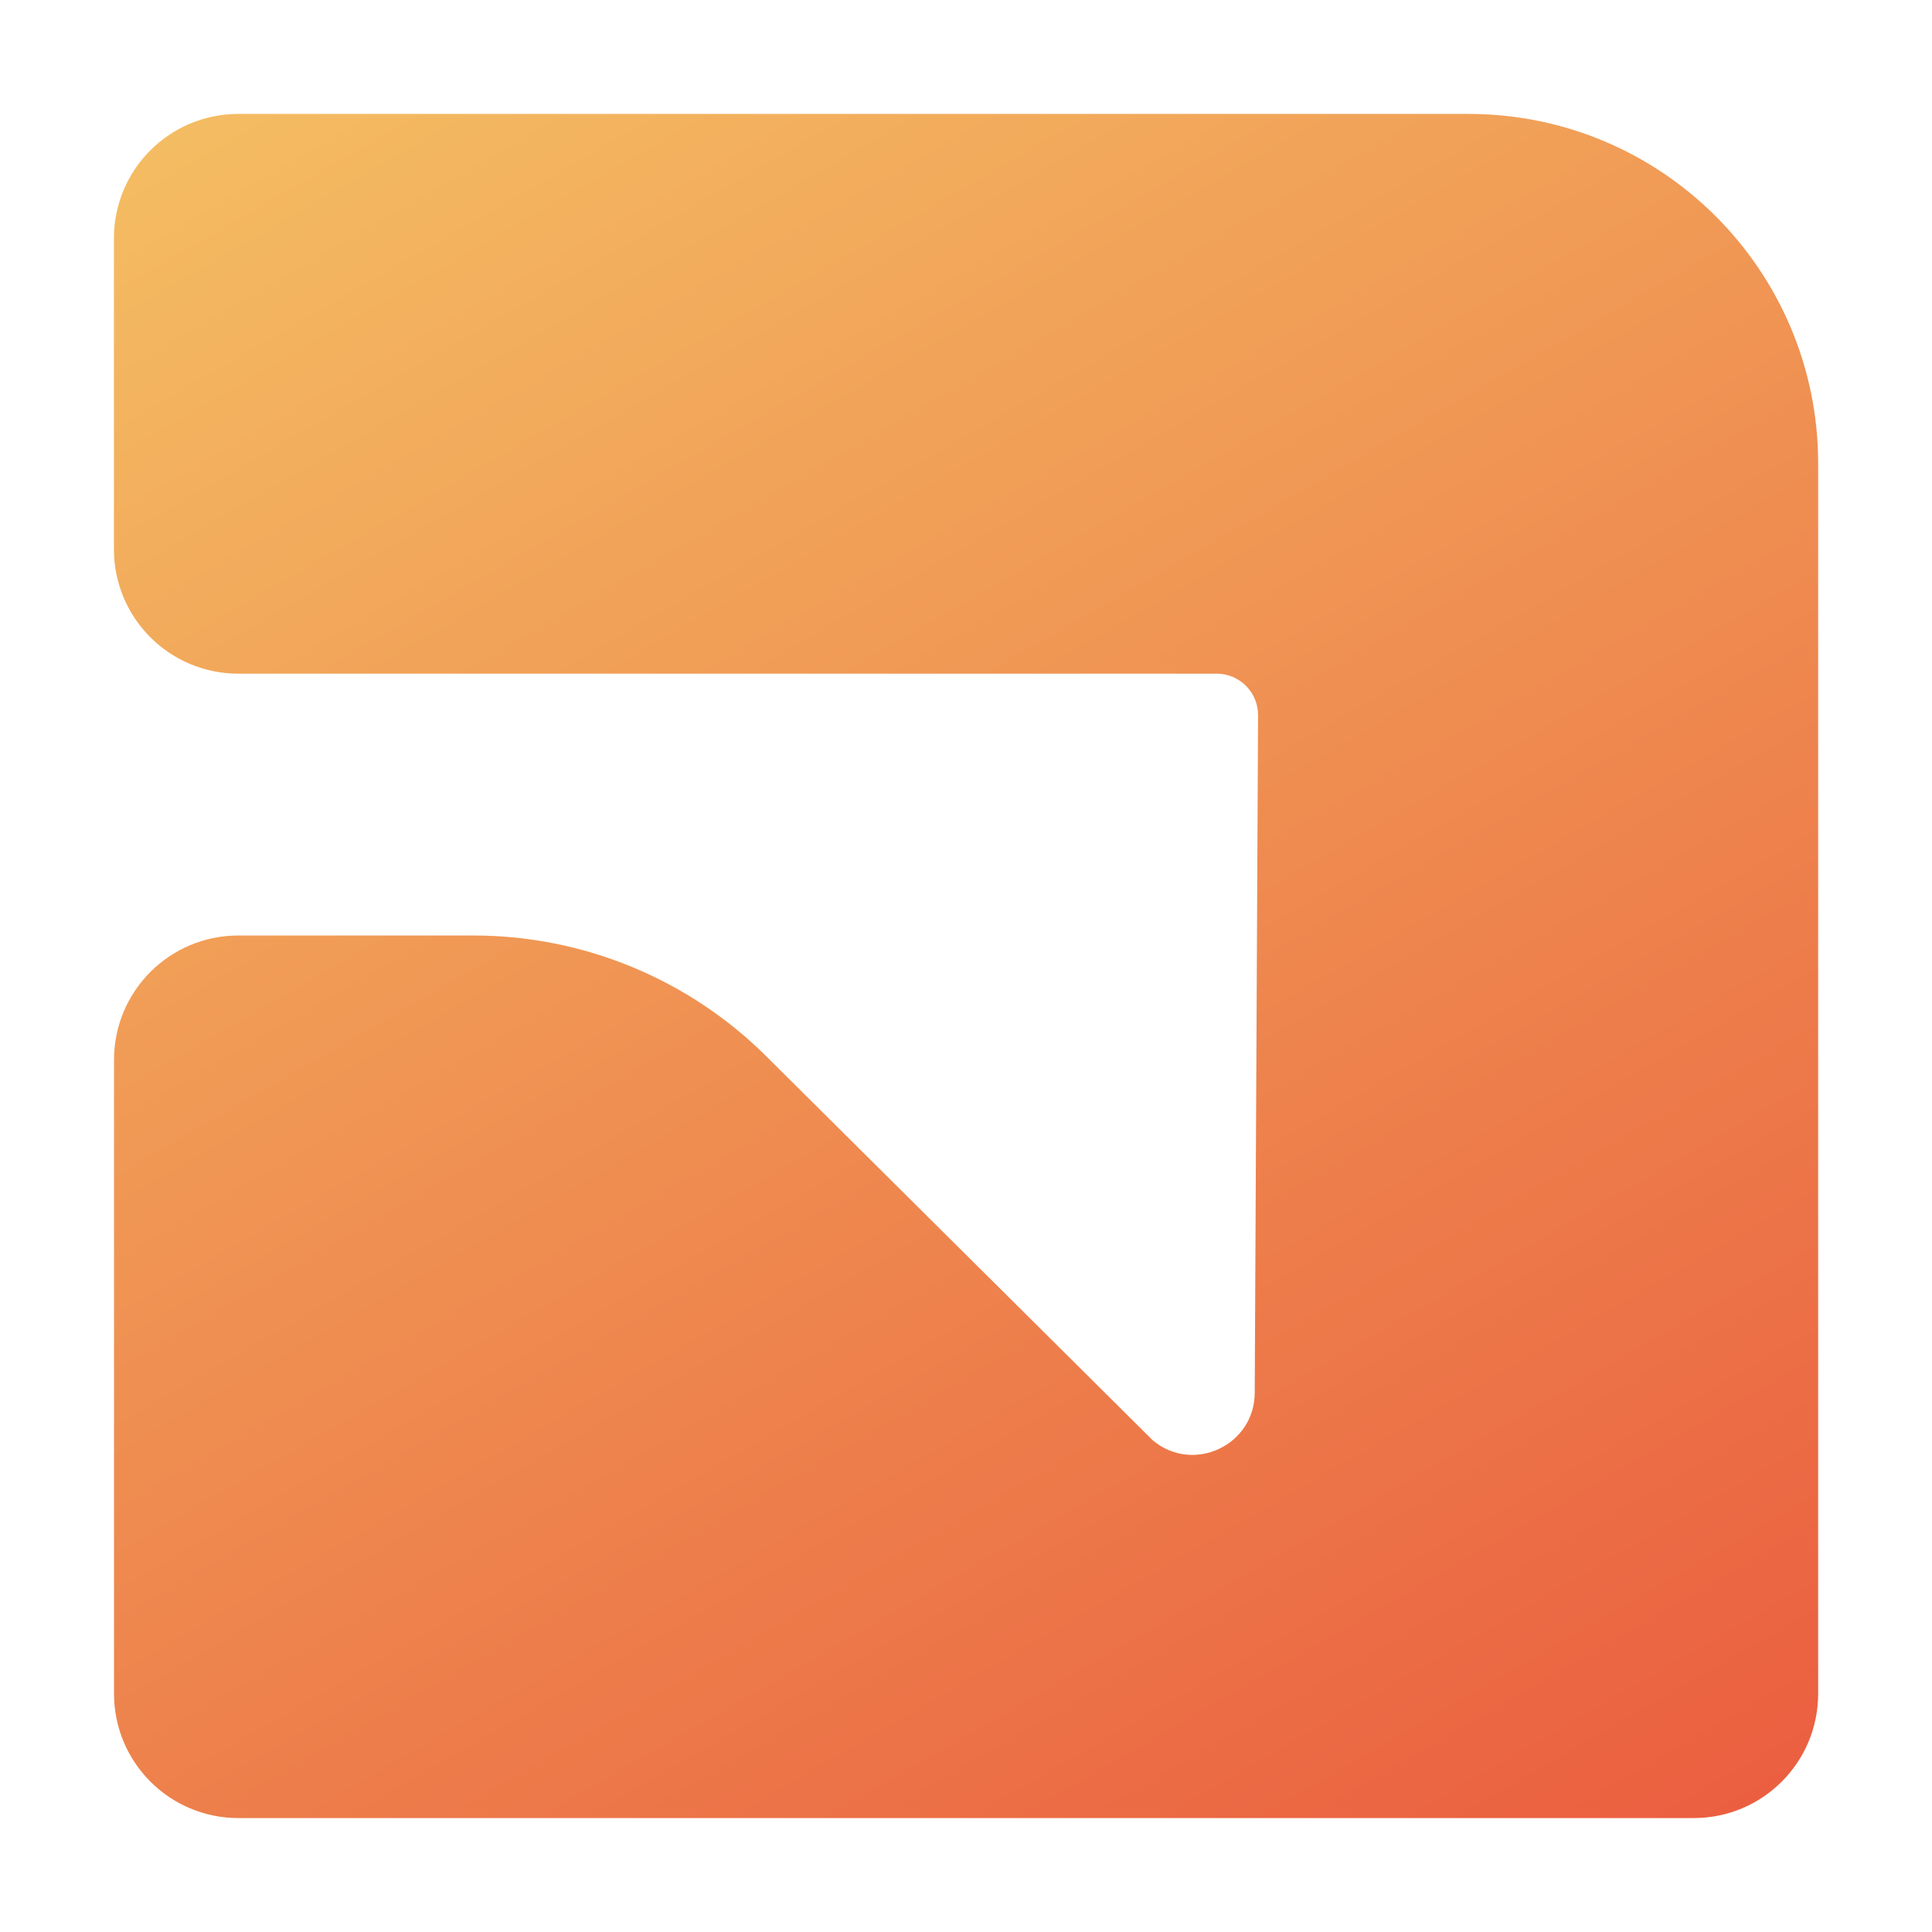 <?xml version="1.0" encoding="UTF-8"?>
<svg xmlns="http://www.w3.org/2000/svg" xmlns:xlink="http://www.w3.org/1999/xlink" id="Lag_1" data-name="Lag 1" viewBox="0 0 220.11 220.11">
  <defs>
    <style>
      .cls-1 {
        fill: url(#Ikke-navngivet_forløb_20);
        stroke-width: 0px;
      }
    </style>
    <linearGradient id="Ikke-navngivet_forløb_20" data-name="Ikke-navngivet forløb 20" x1="42.28" y1="2.05" x2="169.7" y2="222.76" gradientUnits="userSpaceOnUse">
      <stop offset="0" stop-color="#f4bc62"></stop>
      <stop offset=".9" stop-color="#eb6843"></stop>
      <stop offset="1" stop-color="#eb5f40"></stop>
    </linearGradient>
  </defs>
  <path class="cls-1" d="M167.3,12.98H27.15c-7.83,0-14.17,6.34-14.17,14.17v35.43c0,7.83,6.34,14.17,14.17,14.17h111.46c2.62,0,4.74,2.13,4.72,4.75l-.38,77.19c-.03,5.97-6.97,9.23-11.58,5.44l-44.08-43.8c-8.87-8.81-20.85-13.75-33.35-13.75h-26.78c-7.83,0-14.17,6.34-14.17,14.17v72.21c0,7.83,6.34,14.17,14.17,14.17h165.81c7.83,0,14.17-6.34,14.17-14.17V52.81c0-22-17.83-39.83-39.83-39.83Z"></path>
</svg>
